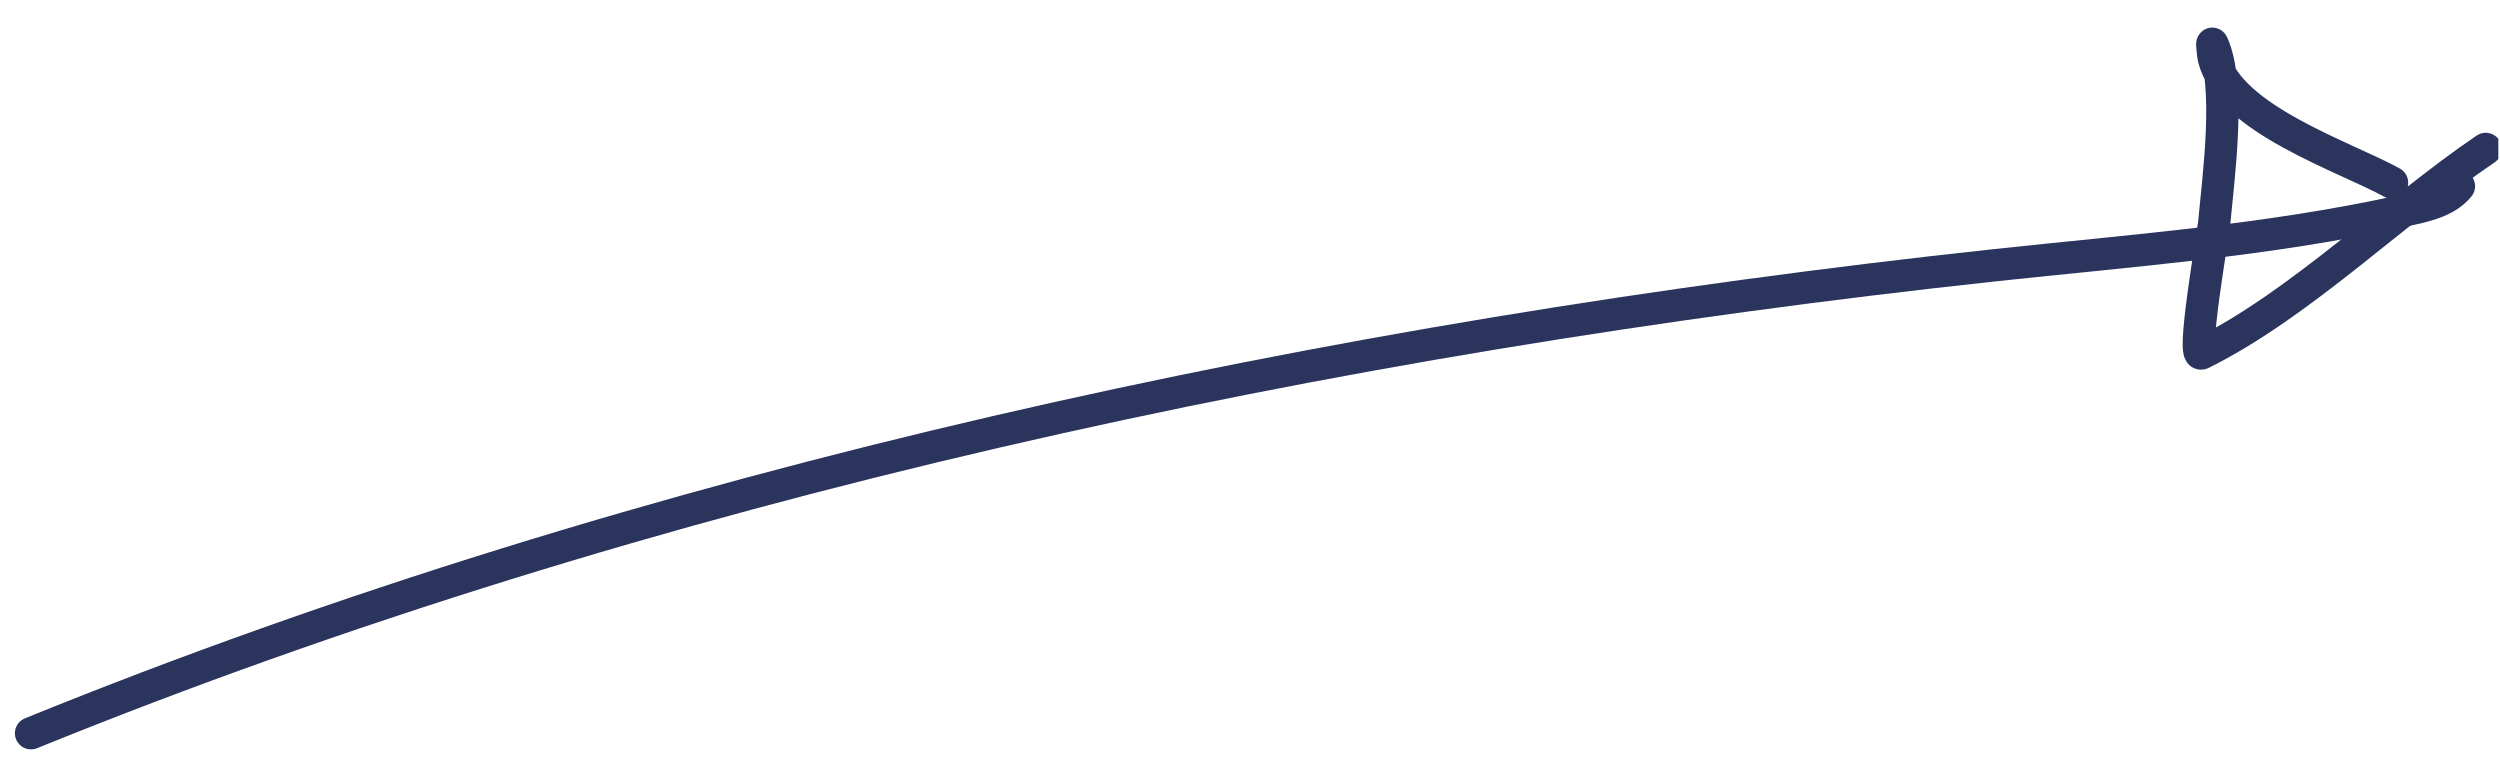 <svg width="155" height="47" viewBox="0 0 155 47" fill="none" xmlns="http://www.w3.org/2000/svg">
<g id="Frame" clip-path="url(#clip0_2272_5805)">
<path id="Vector" d="M1.923 45.462C40.261 29.877 82.544 20.891 123.674 16.445C132.062 15.539 140.595 14.92 148.849 13.099C150.086 12.826 151.628 12.576 152.455 11.545" stroke="#2B345D" stroke-width="2" stroke-linecap="round"/>
<path id="Vector_2" d="M148.308 11.325C145.447 9.735 138.193 7.39 137.254 3.607C137.222 3.479 137.129 2.632 137.168 2.717C138.338 5.26 137.536 10.999 137.284 13.79C137.218 14.525 135.85 22.235 136.501 21.911C142.624 18.863 148.401 13.107 154.114 9.232" stroke="#2B345D" stroke-width="2" stroke-linecap="round"/>
</g>
<defs>
<clipPath id="clip0_2272_5805">
<rect width="154" height="46" fill="white" transform="translate(0.896 0.795)"/>
</clipPath>
</defs>
</svg>
